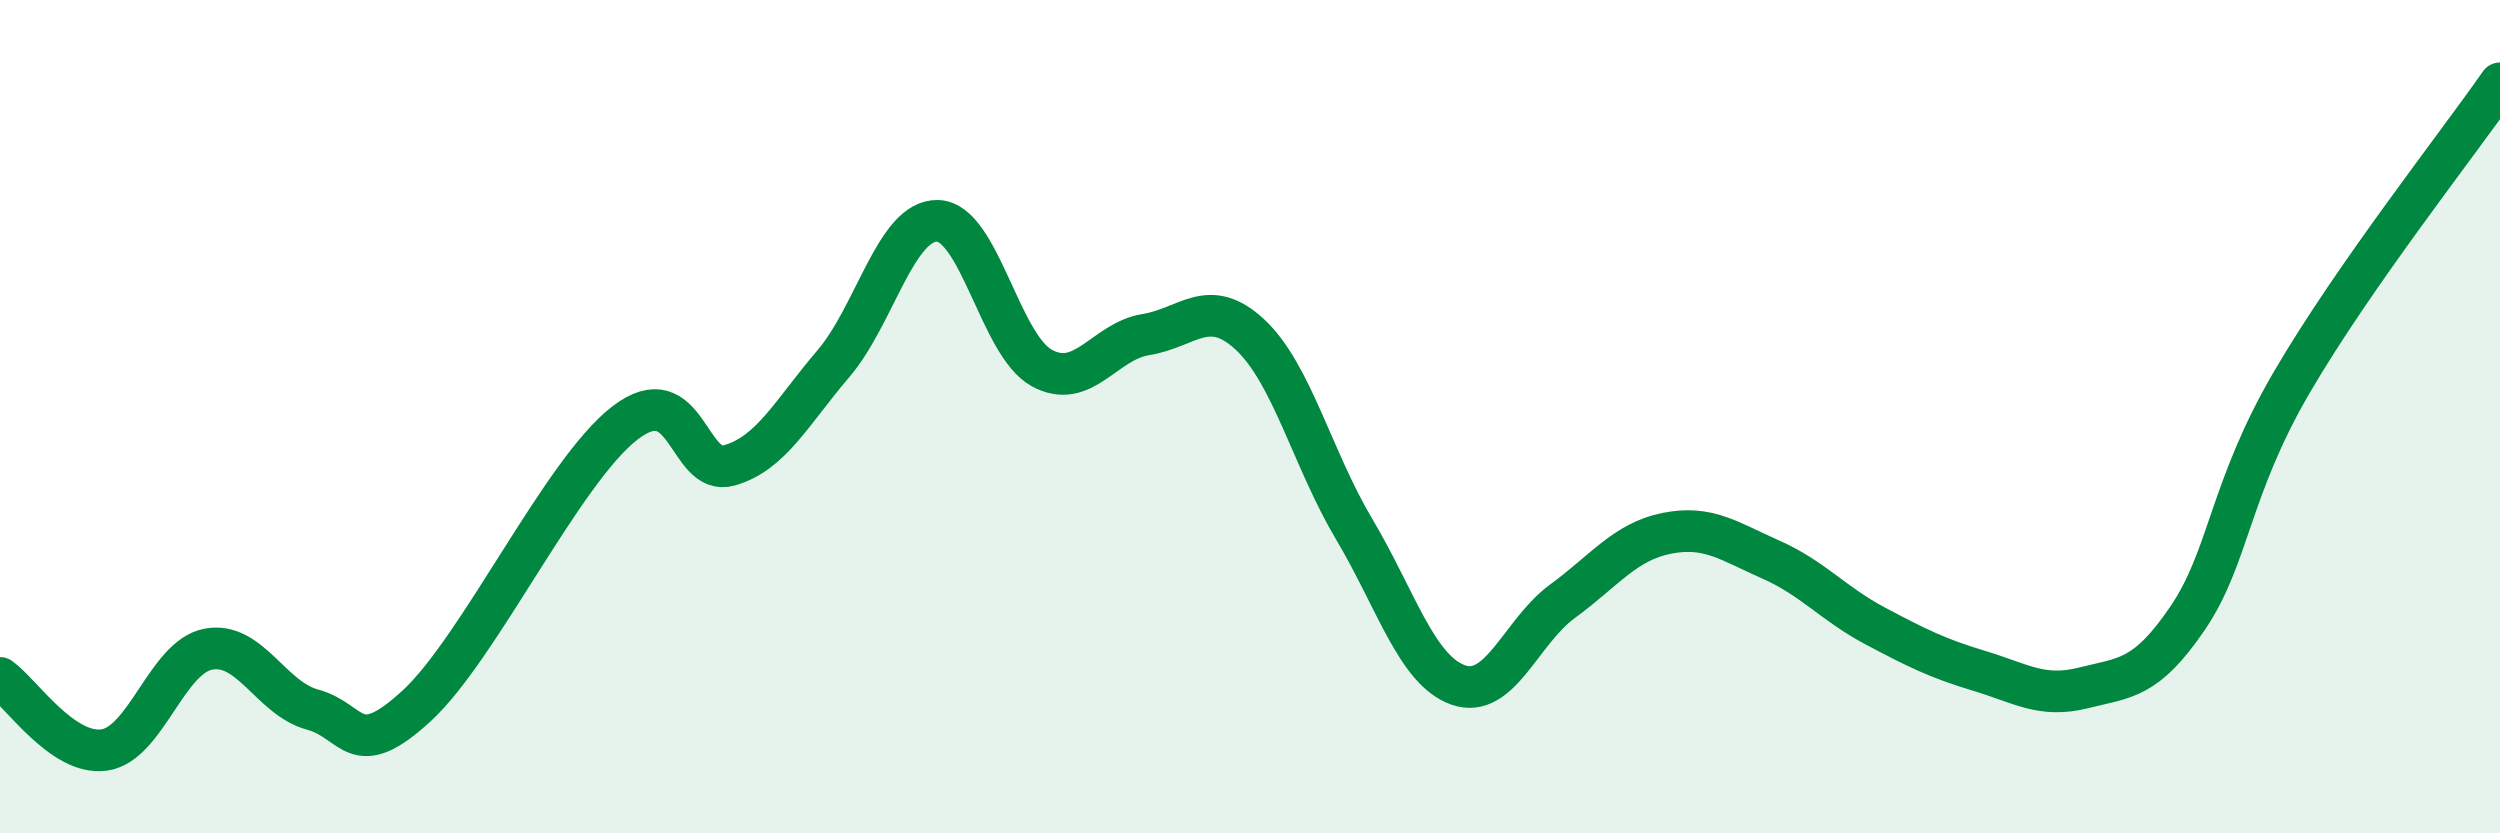 
    <svg width="60" height="20" viewBox="0 0 60 20" xmlns="http://www.w3.org/2000/svg">
      <path
        d="M 0,16.27 C 0.5,16.62 1.5,18.14 2.5,18 C 3.5,17.86 4,15.77 5,15.58 C 6,15.39 6.5,16.76 7.5,17.03 C 8.5,17.3 8.5,18.32 10,16.94 C 11.5,15.56 13.5,11.3 15,10.15 C 16.5,9 16.5,11.45 17.5,11.17 C 18.5,10.89 19,9.9 20,8.73 C 21,7.56 21.5,5.28 22.5,5.3 C 23.5,5.32 24,8.28 25,8.83 C 26,9.38 26.5,8.19 27.5,8.03 C 28.5,7.87 29,7.1 30,8.03 C 31,8.96 31.5,11.02 32.5,12.7 C 33.5,14.38 34,16.09 35,16.44 C 36,16.79 36.5,15.16 37.5,14.43 C 38.5,13.7 39,13 40,12.8 C 41,12.6 41.5,12.99 42.5,13.43 C 43.5,13.87 44,14.49 45,15.02 C 46,15.55 46.5,15.8 47.5,16.1 C 48.5,16.4 49,16.76 50,16.51 C 51,16.26 51.5,16.31 52.5,14.84 C 53.5,13.37 53.5,11.75 55,9.18 C 56.5,6.61 59,3.44 60,2L60 20L0 20Z"
        fill="#008740"
        opacity="0.1"
        stroke-linecap="round"
        stroke-linejoin="round"
      />
      <path
        d="M 0,16.27 C 0.5,16.62 1.5,18.14 2.5,18 C 3.5,17.86 4,15.77 5,15.58 C 6,15.39 6.5,16.76 7.5,17.03 C 8.5,17.3 8.5,18.32 10,16.94 C 11.5,15.56 13.5,11.3 15,10.15 C 16.5,9 16.5,11.45 17.5,11.17 C 18.5,10.89 19,9.9 20,8.73 C 21,7.56 21.5,5.28 22.5,5.3 C 23.5,5.32 24,8.28 25,8.83 C 26,9.38 26.5,8.19 27.5,8.03 C 28.5,7.87 29,7.1 30,8.03 C 31,8.96 31.5,11.02 32.5,12.7 C 33.5,14.38 34,16.09 35,16.44 C 36,16.79 36.5,15.16 37.5,14.43 C 38.5,13.7 39,13 40,12.8 C 41,12.6 41.5,12.99 42.5,13.43 C 43.5,13.87 44,14.49 45,15.02 C 46,15.55 46.5,15.8 47.5,16.1 C 48.5,16.4 49,16.76 50,16.51 C 51,16.26 51.5,16.31 52.5,14.84 C 53.5,13.37 53.5,11.75 55,9.18 C 56.5,6.61 59,3.44 60,2"
        stroke="#008740"
        stroke-width="1"
        fill="none"
        stroke-linecap="round"
        stroke-linejoin="round"
      />
    </svg>
  